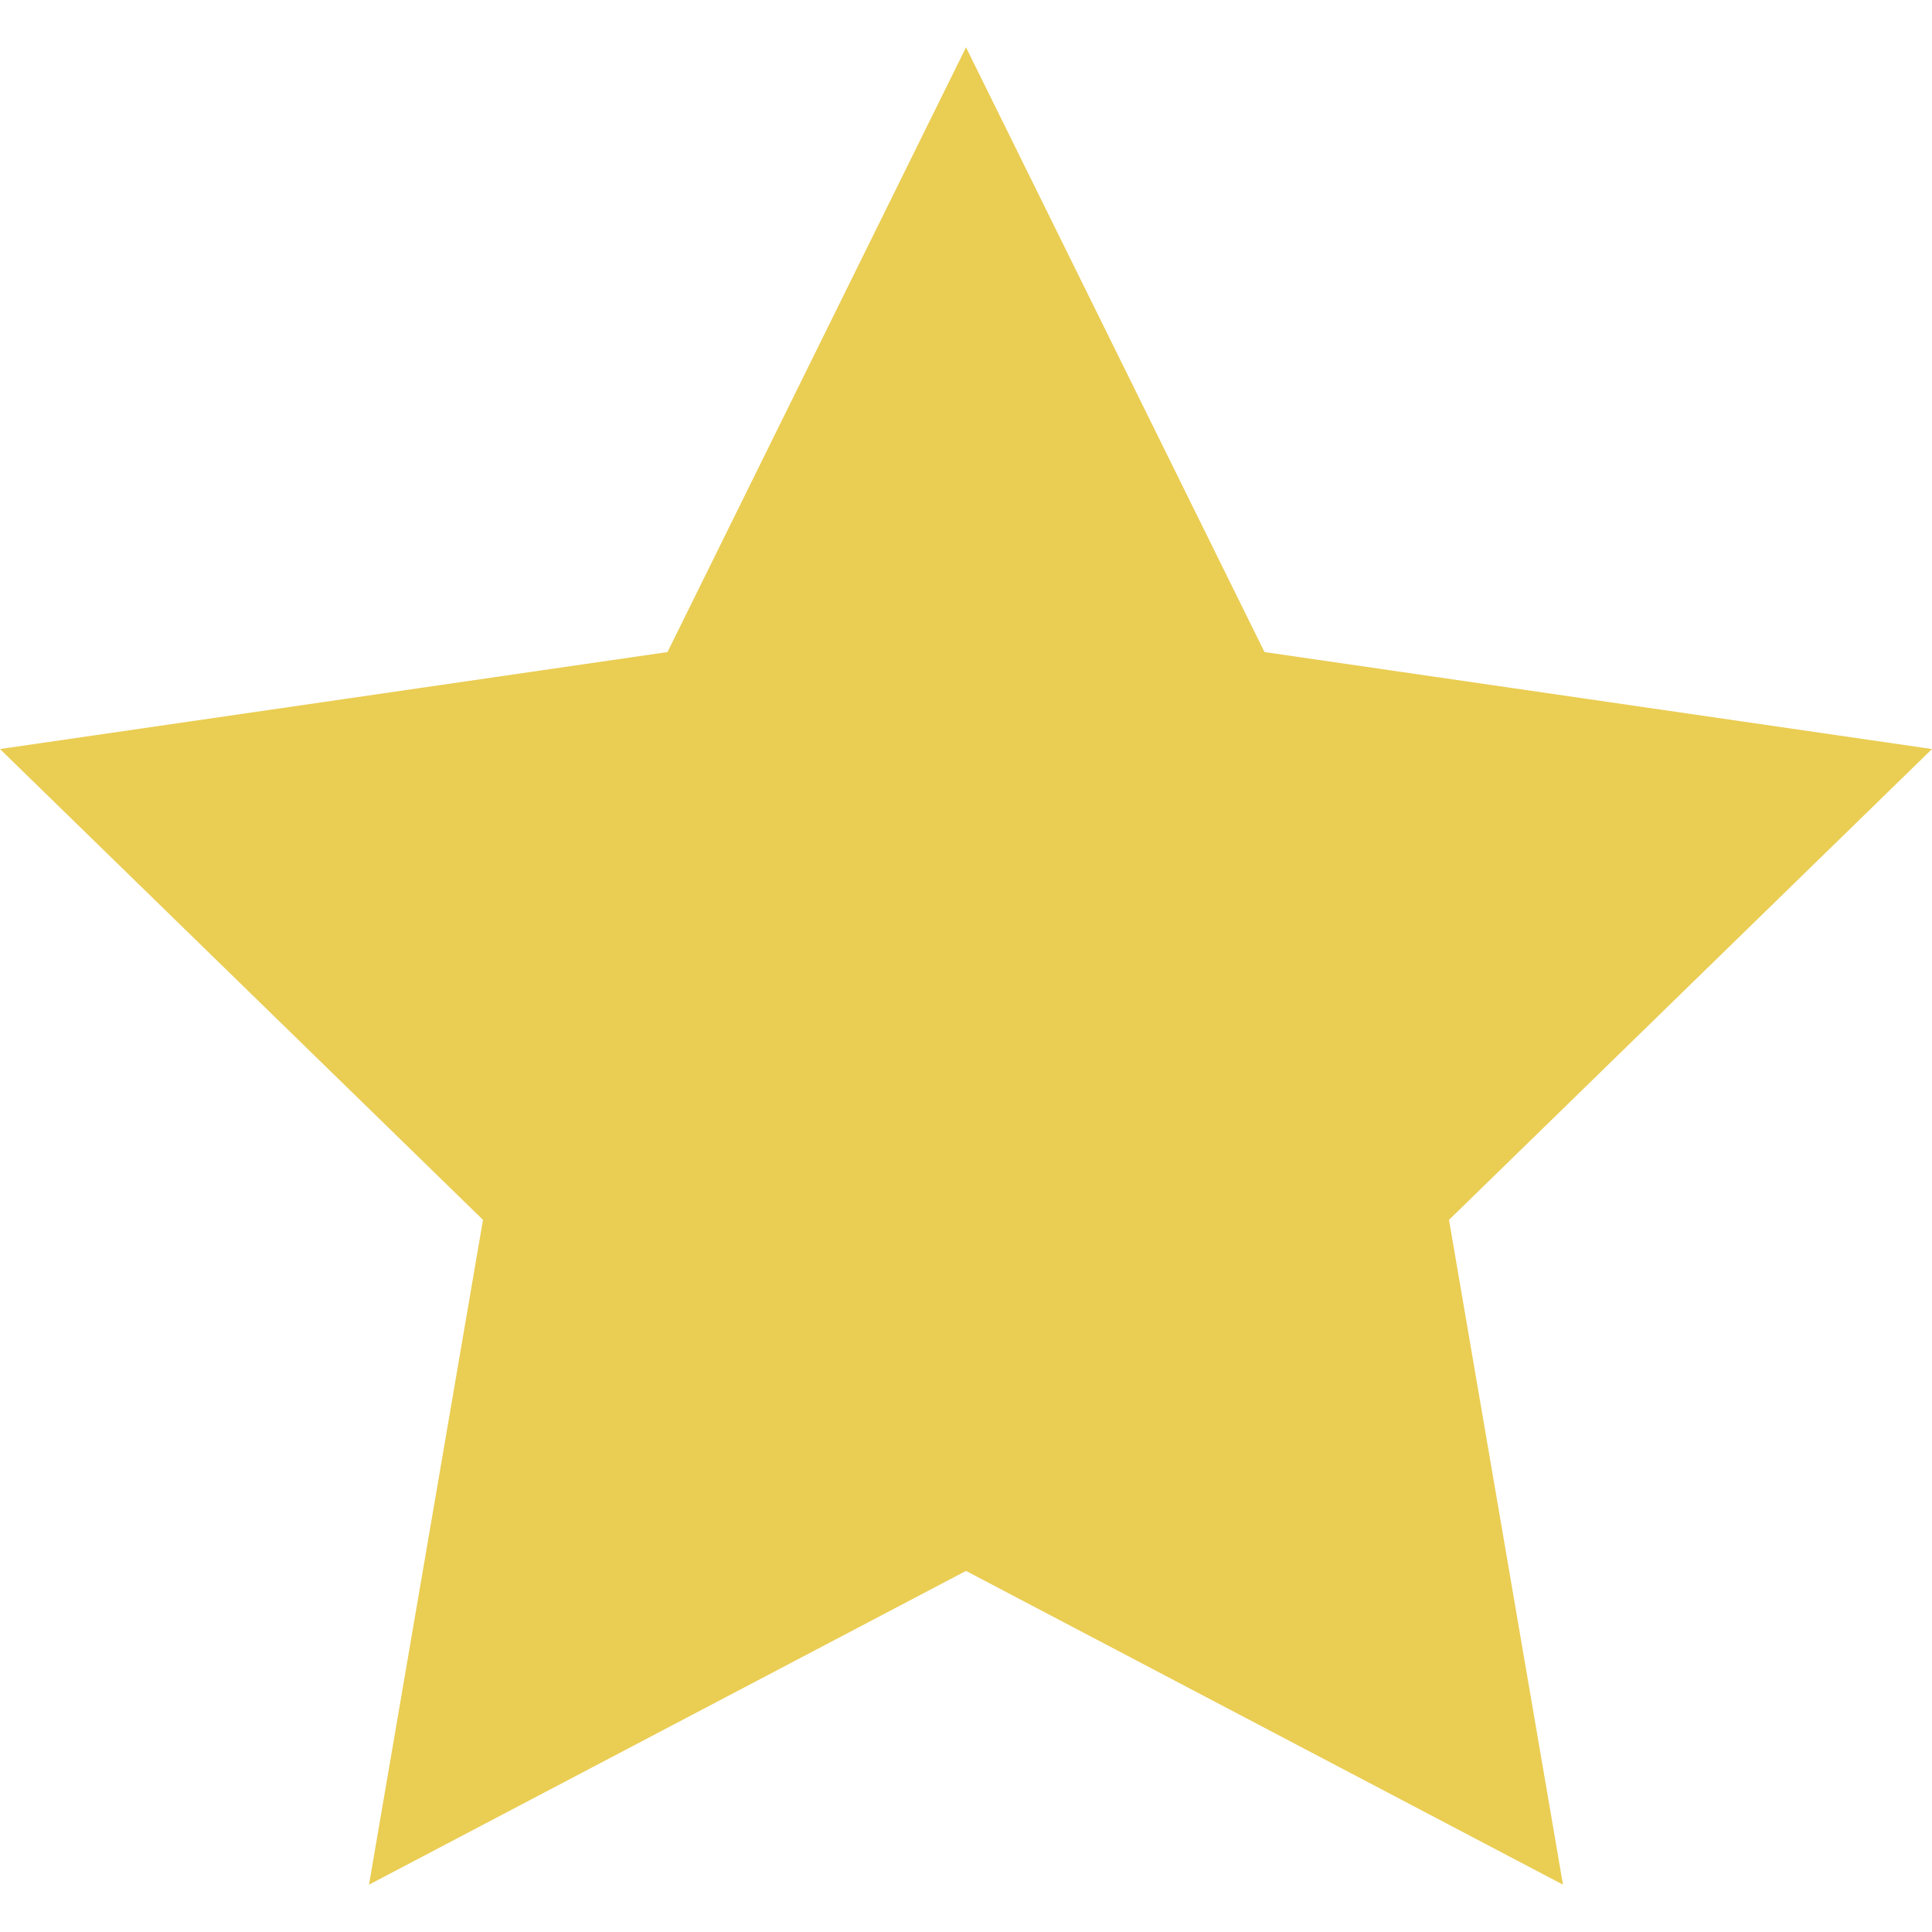 <?xml version="1.0" encoding="UTF-8"?>
<svg id="_レイヤー_1" data-name="レイヤー_1" xmlns="http://www.w3.org/2000/svg" version="1.1" viewBox="0 0 100 100">
  <!-- Generator: Adobe Illustrator 29.7.1, SVG Export Plug-In . SVG Version: 2.1.1 Build 8)  -->
  <defs>
    <style>
      .st0 {
        fill: #eacd53;
      }
    </style>
  </defs>
  <polygon class="st0" points="34.55 33.75 50 2.45 65.45 33.75 100 38.77 75 63.14 80.9 97.55 50 81.31 19.1 97.55 25 63.14 0 38.77 34.55 33.75"/>
</svg>